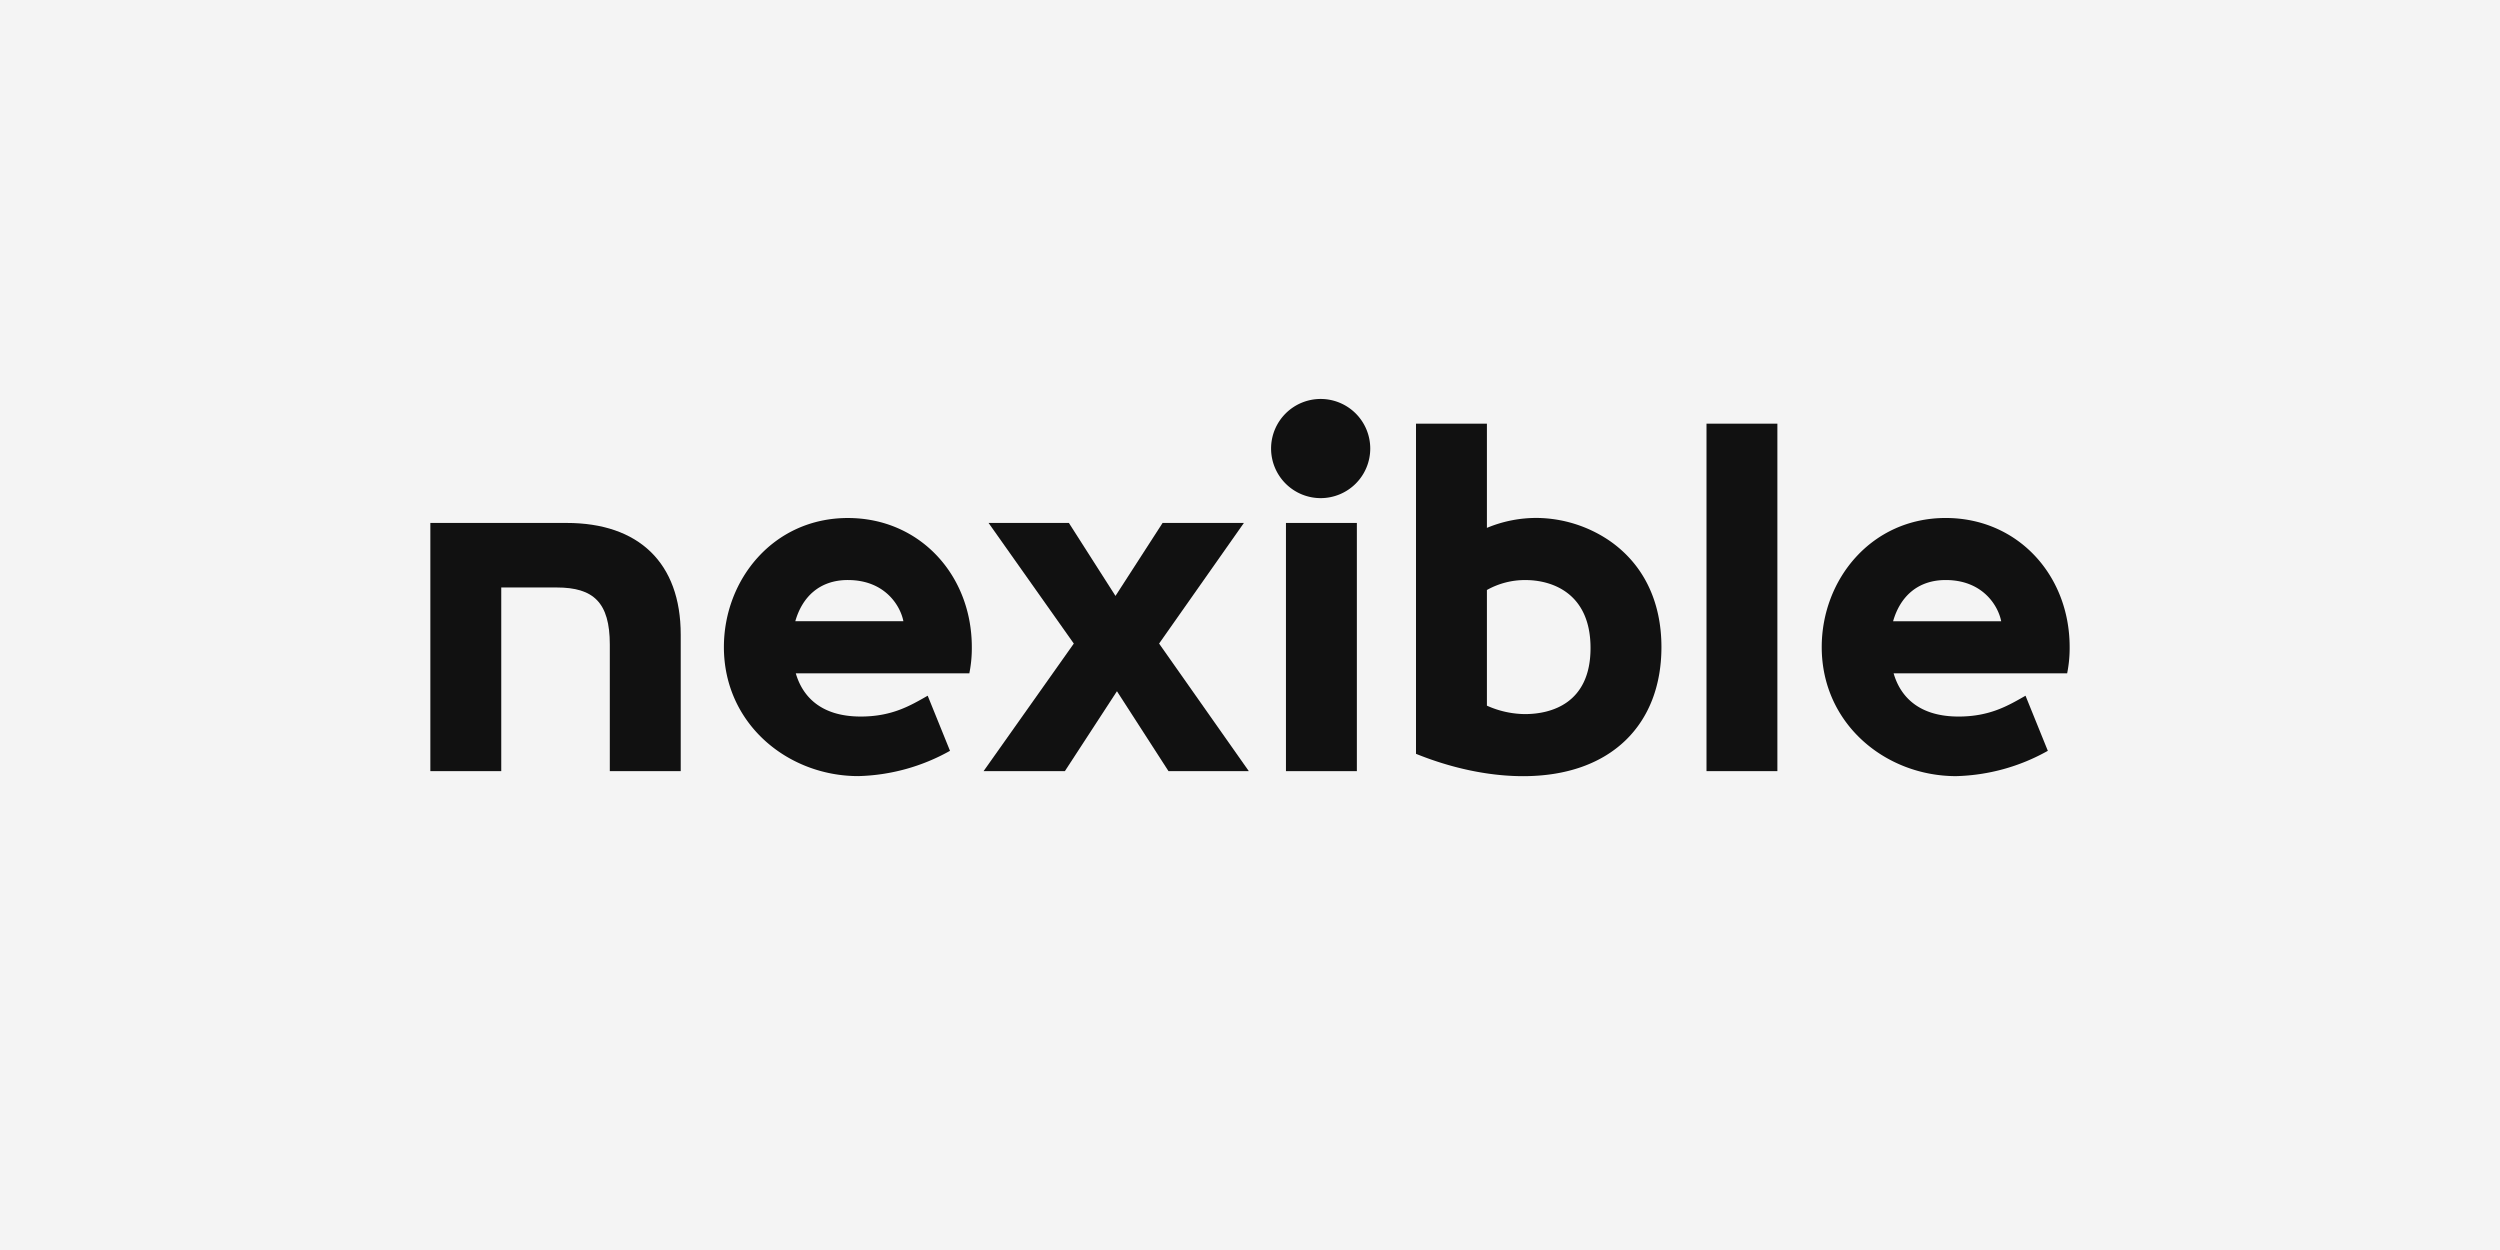 <?xml version="1.0" encoding="UTF-8"?>
<svg xmlns="http://www.w3.org/2000/svg" xmlns:xlink="http://www.w3.org/1999/xlink" width="600" height="300" viewBox="0 0 600 300">
  <rect x="0" y="0" width="600" height="300" fill="#808080" stroke="none"/>
  <defs>
    <clipPath id="clip-nexible">
      <rect width="600" height="300"></rect>
    </clipPath>
  </defs>
  <g id="nexible" clip-path="url(#clip-nexible)">
    <rect width="600" height="300" fill="#f4f4f4"></rect>
    <g id="nexible-2" data-name="nexible" transform="translate(103.284 95.724)">
      <g id="nexible-logo-black-transform">
        <path id="n" d="M0,9.538H32.717c17.257,0,27.372,9.536,27.372,26.806V69.1H43.07V38.727c0-10.127-3.934-13.7-12.733-13.7H17.017V69.107H0Z" transform="translate(0 20.245)" fill="#111" fill-rule="evenodd"></path>
        <path id="e" d="M52.314,9.159c17.255,0,29.749,13.7,29.749,30.975a30.782,30.782,0,0,1-.595,6.306H39.818c1.667,5.719,6.189,10.365,15.59,10.365,7.5,0,11.9-2.62,16.065-5l5.355,13.226A47.284,47.284,0,0,1,54.813,71.1c-16.9,0-32.25-12.519-32.25-30.969C22.563,23.932,34.463,9.159,52.314,9.159Zm0,14.884c-6.784,0-10.95,4.05-12.614,9.888H65.641C64.927,30.24,61.239,24.044,52.314,24.044Z" transform="translate(47.889 19.44)" fill="#111"></path>
        <path id="x" d="M64.18,38.488,43.722,9.538H63L74.182,27.051,85.488,9.538H105L84.649,38.488l21.535,30.619H86.906L74.534,49.925l-12.5,19.182H42.521Z" transform="translate(90.25 20.245)" fill="#111" fill-rule="evenodd"></path>
        <g id="i" transform="translate(201.776)">
          <path id="Pfad_3247" data-name="Pfad 3247" d="M0,11.912A11.9,11.9,0,1,1,11.9,23.827,11.907,11.907,0,0,1,0,11.912Z" transform="translate(0 0)" fill="#111" fill-rule="evenodd"></path>
          <path id="Pfad_3248" data-name="Pfad 3248" d="M1.143,9.538H18.16V69.107H1.143Z" transform="translate(2.427 20.245)" fill="#111" fill-rule="evenodd"></path>
        </g>
        <path id="b" d="M92.778,1.907V26.918a30.8,30.8,0,0,1,12.138-2.384A31.548,31.548,0,0,1,122.051,29.9c8.212,5.607,12.614,14.544,12.614,25.631,0,18.466-12.01,30.977-33.2,30.977-12.258,0-22.73-4.171-25.705-5.361V1.907Zm9.281,37.536a18.646,18.646,0,0,0-9.281,2.384V69.585a22.7,22.7,0,0,0,9.163,2.025c6.187-.008,15.708-2.51,15.708-15.854C117.648,42.541,108.366,39.444,102.058,39.444Z" transform="translate(160.796 4.048)" fill="#111"></path>
        <path id="l" d="M98.088,1.907H115.1V85.3H98.088Z" transform="translate(208.188 4.048)" fill="#111" fill-rule="evenodd"></path>
        <path id="e2" d="M136.695,9.157c17.255,0,29.751,13.7,29.751,30.975a30.839,30.839,0,0,1-.6,6.315H124.2c1.658,5.719,6.189,10.365,15.59,10.365,7.5,0,11.9-2.62,16.065-5l5.355,13.226a47.3,47.3,0,0,1-22.017,6.076c-16.9,0-32.249-12.51-32.249-30.977C106.944,23.929,118.844,9.157,136.695,9.157Zm-.006,14.893c-6.782,0-10.951,4.05-12.615,9.888h25.941C149.3,30.246,145.613,24.049,136.689,24.049Z" transform="translate(226.986 19.435)" fill="#111"></path>
      </g>
    </g>
  </g>
</svg>
